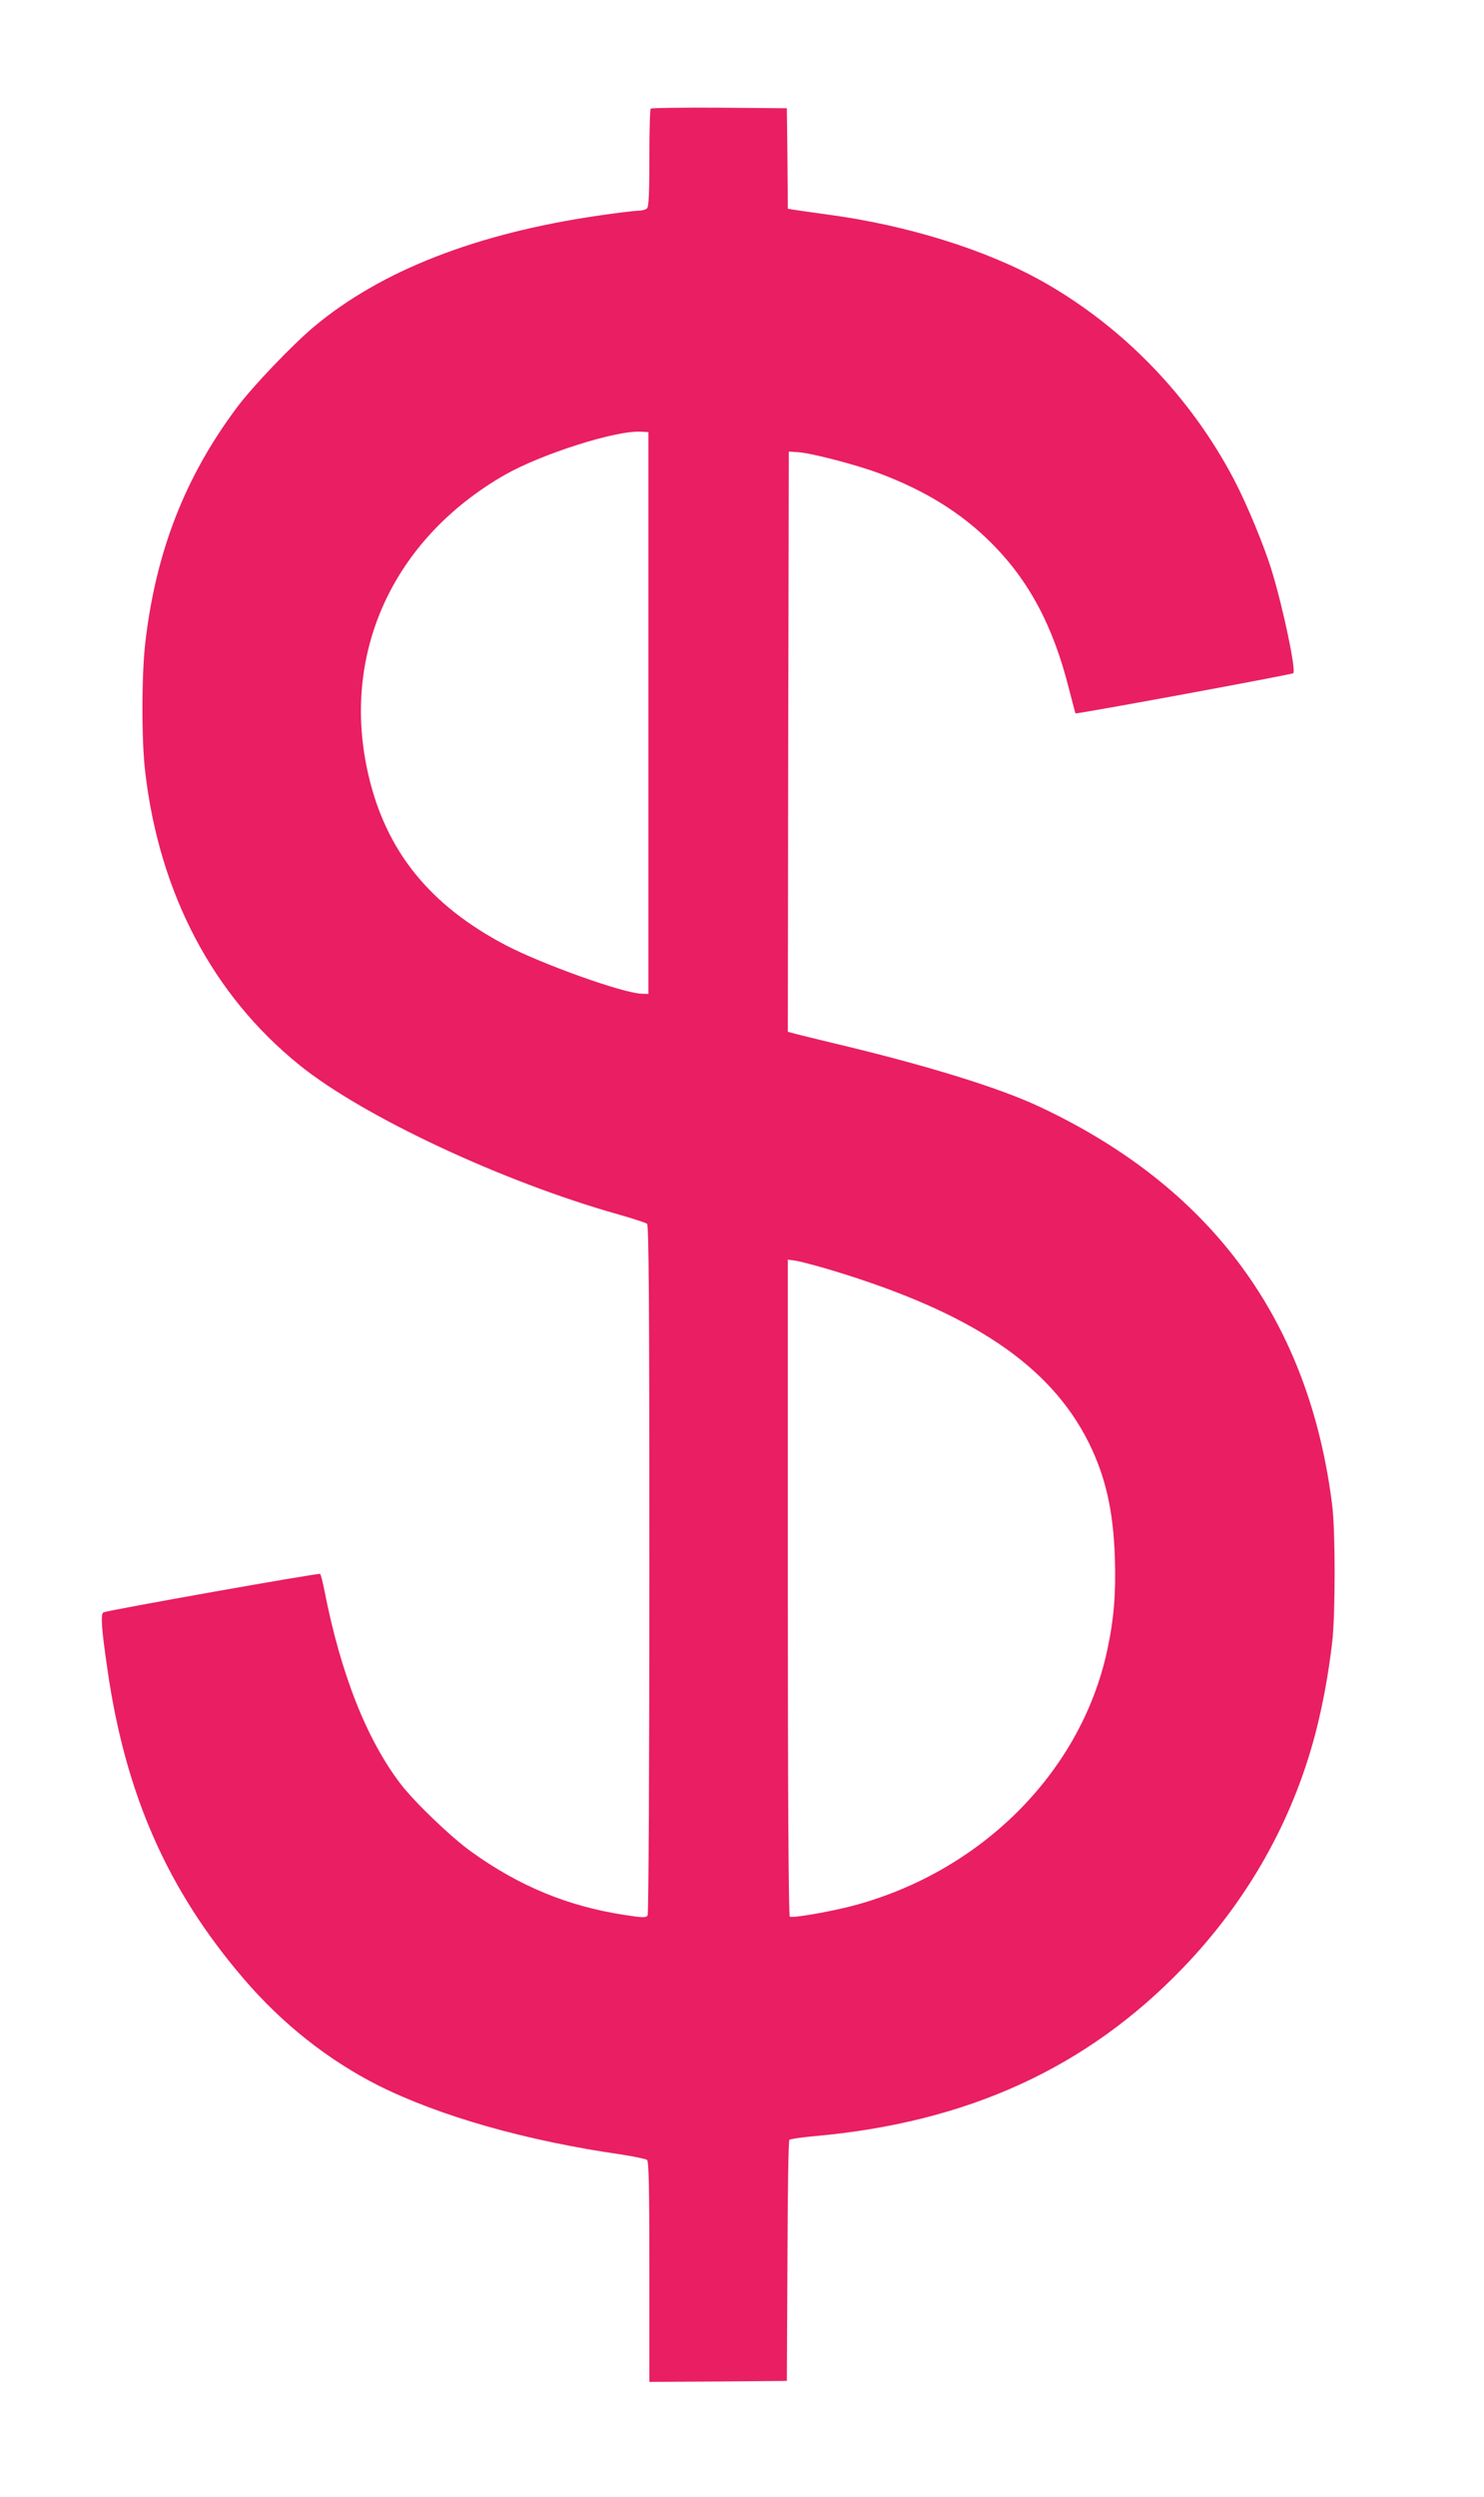 <?xml version="1.0" standalone="no"?>
<!DOCTYPE svg PUBLIC "-//W3C//DTD SVG 20010904//EN"
 "http://www.w3.org/TR/2001/REC-SVG-20010904/DTD/svg10.dtd">
<svg version="1.0" xmlns="http://www.w3.org/2000/svg"
 width="761pt" height="1280pt" viewBox="0 0 761 1280"
 preserveAspectRatio="xMidYMid meet">
<g transform="translate(0,1280) scale(0.1,-0.1)"
fill="#e91e63" stroke="none">
<path d="M3337 12243 c-4 -3 -7 -117 -7 -253 0 -178 -3 -249 -12 -258 -7 -7
-26 -12 -43 -12 -16 0 -109 -11 -205 -25 -625 -91 -1114 -281 -1459 -569 -112
-94 -316 -307 -397 -416 -266 -356 -415 -739 -469 -1205 -19 -167 -20 -502 0
-665 73 -622 347 -1142 791 -1500 327 -264 1044 -599 1634 -765 74 -21 141
-43 148 -48 9 -7 12 -373 12 -1771 0 -1009 -4 -1767 -9 -1775 -8 -12 -25 -12
-120 3 -288 44 -538 147 -783 323 -104 74 -290 253 -362 346 -175 228 -308
565 -391 987 -9 47 -20 88 -23 92 -6 6 -1075 -184 -1111 -197 -16 -6 -11 -82
20 -293 92 -641 309 -1132 700 -1587 197 -230 433 -416 688 -545 316 -158 757
-284 1251 -355 63 -10 121 -22 128 -27 9 -8 12 -135 12 -574 l0 -564 353 2
352 3 3 615 c1 338 5 617 10 621 4 4 63 13 132 19 781 70 1392 349 1885 861
332 345 562 752 680 1201 39 150 68 310 87 473 16 144 16 561 0 695 -117 950
-618 1633 -1502 2047 -208 98 -585 214 -1066 328 -82 20 -166 40 -187 46 l-37
10 2 1487 3 1487 47 -3 c67 -4 297 -64 413 -107 239 -89 426 -205 580 -360
191 -191 315 -423 395 -740 19 -71 34 -131 35 -132 3 -5 1110 199 1117 206 15
14 -50 326 -109 521 -39 129 -127 341 -194 470 -223 425 -567 782 -979 1015
-288 163 -698 291 -1105 345 -88 12 -170 24 -182 26 l-23 4 -2 258 -3 257
-346 3 c-190 1 -348 -1 -352 -5z m-12 -3098 l0 -1440 -35 1 c-95 3 -510 151
-699 250 -387 204 -610 479 -701 868 -146 621 123 1213 701 1543 187 106 566
227 694 220 l40 -2 0 -1440z m945 -2858 c713 -216 1115 -486 1313 -882 86
-174 126 -347 134 -590 6 -184 -5 -316 -39 -474 -135 -629 -654 -1145 -1323
-1315 -121 -30 -292 -59 -305 -51 -6 4 -10 625 -10 1687 l0 1681 43 -6 c23 -4
107 -26 187 -50z"/>
</g>
</svg>
